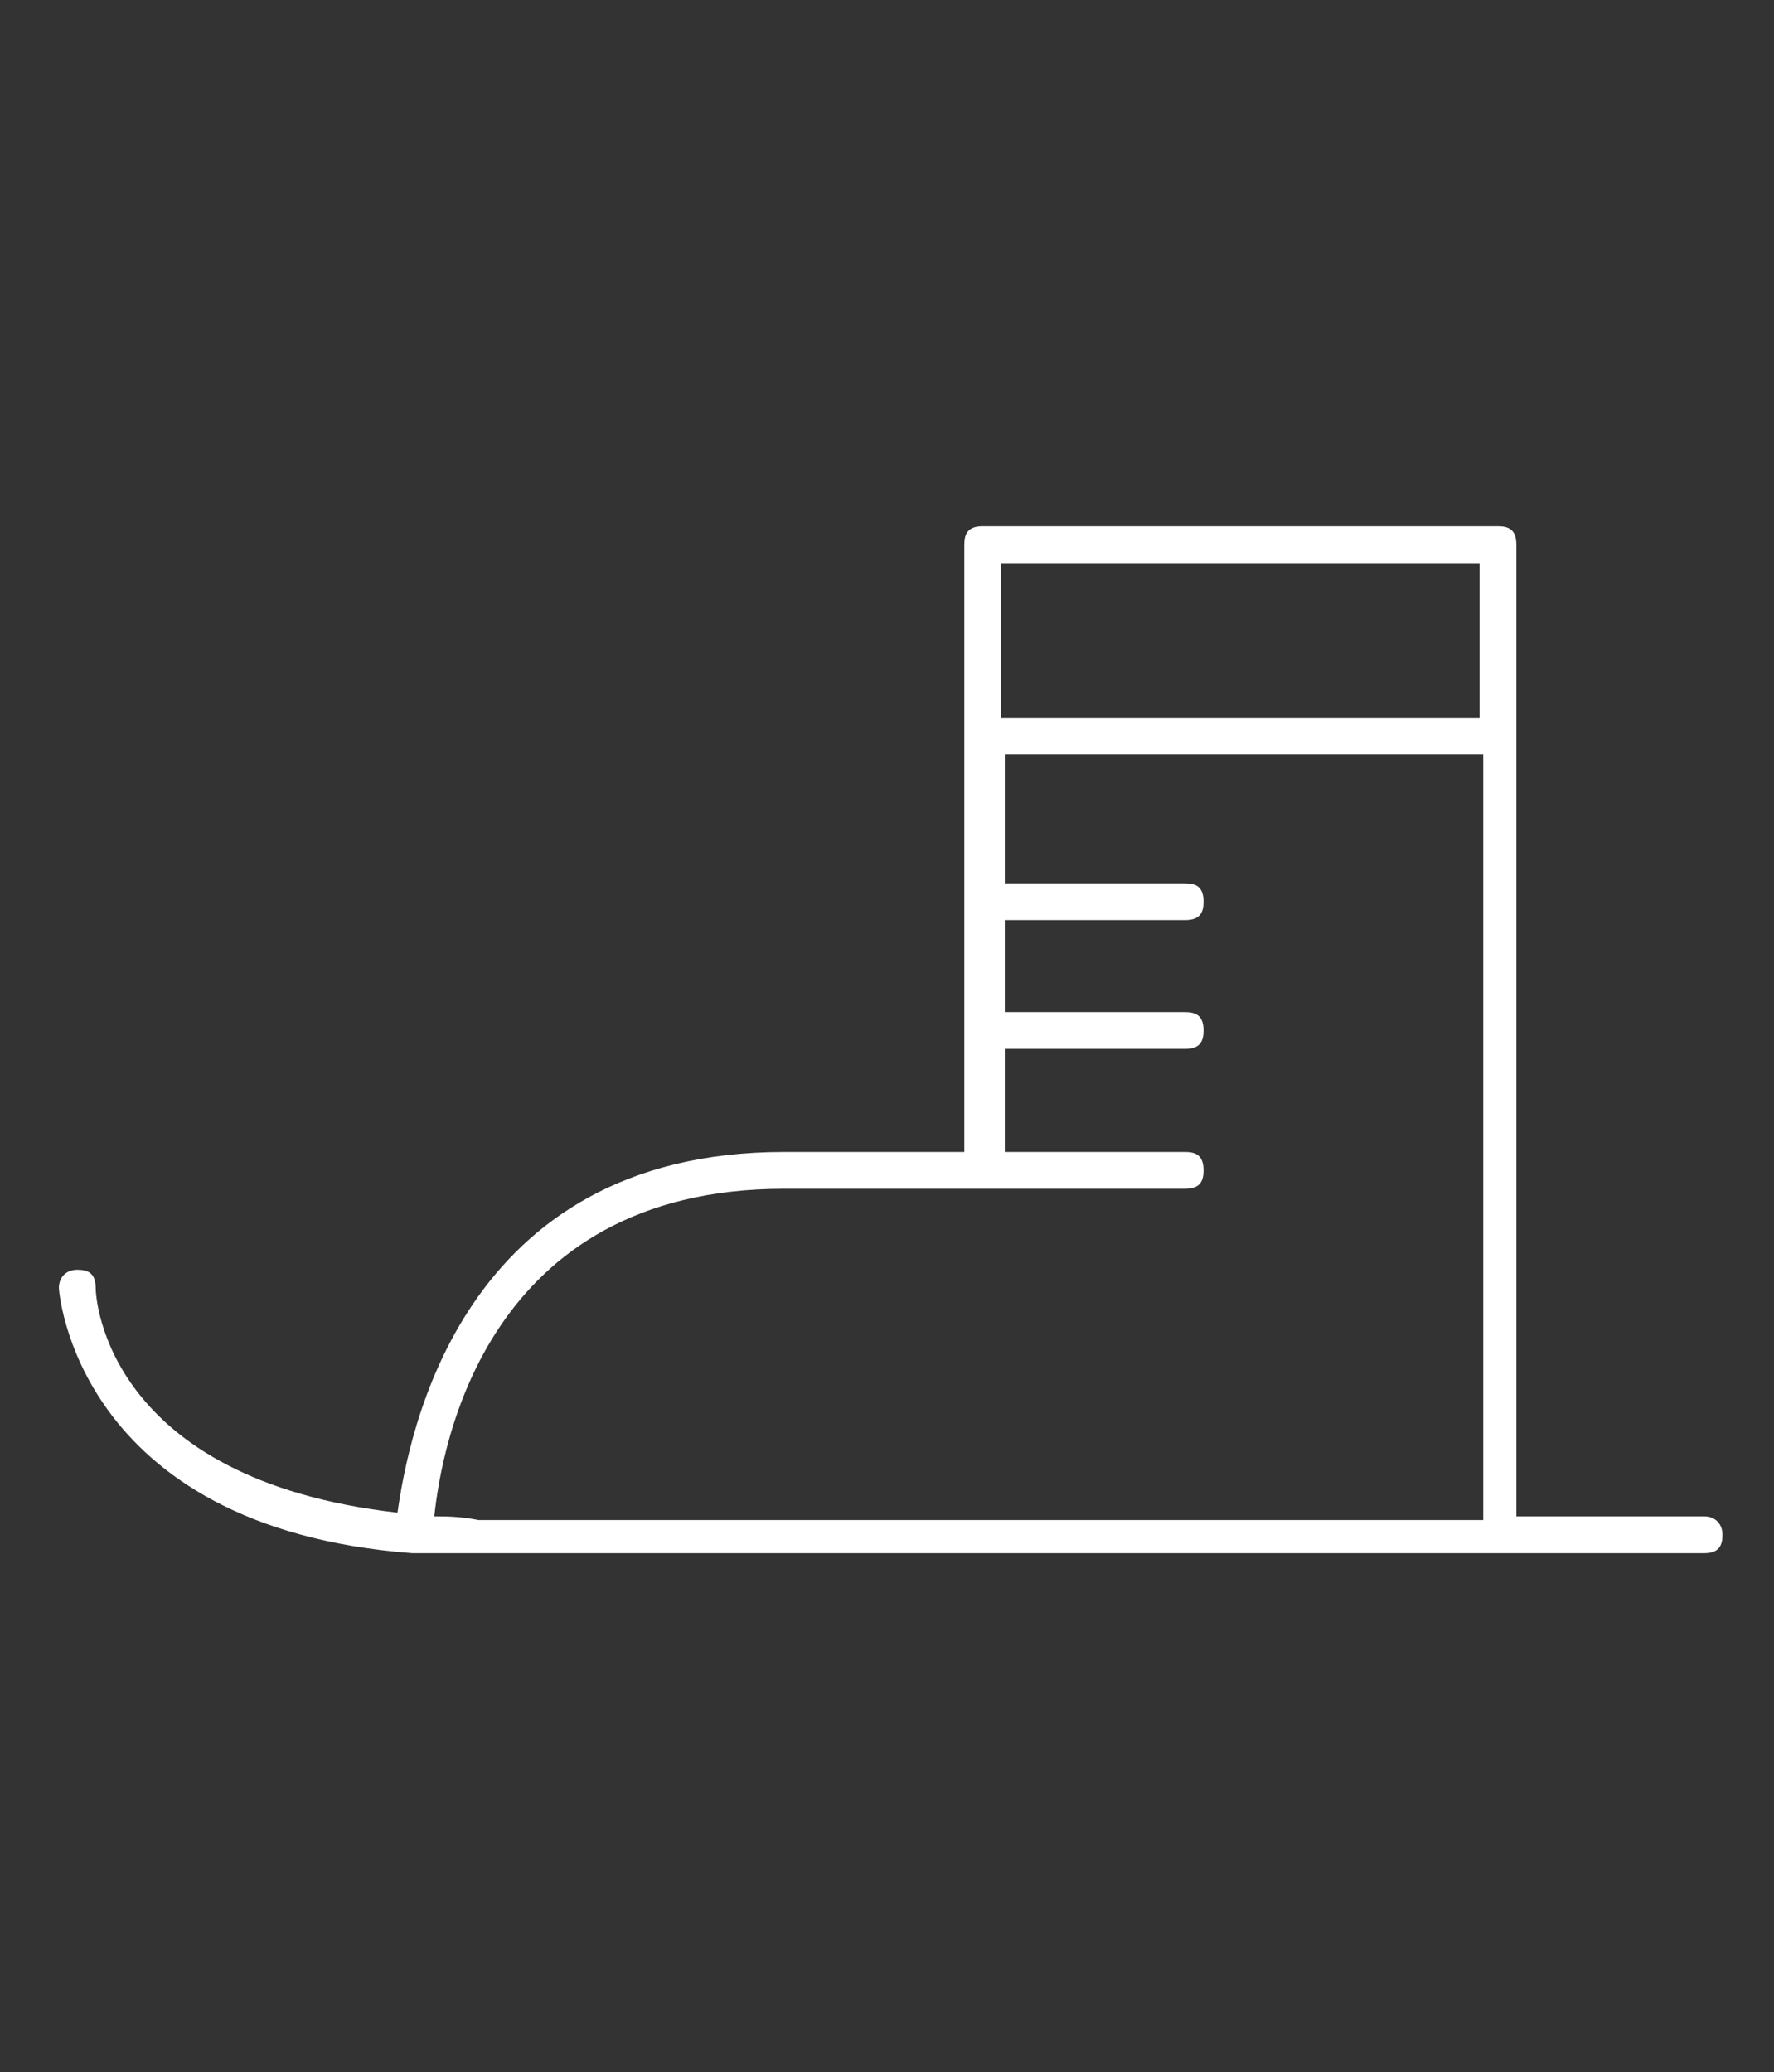 <?xml version="1.0" encoding="utf-8"?>
<!-- Generator: Adobe Illustrator 21.1.0, SVG Export Plug-In . SVG Version: 6.00 Build 0)  -->
<svg version="1.1" id="Livello_1" xmlns="http://www.w3.org/2000/svg" xmlns:xlink="http://www.w3.org/1999/xlink" x="0px" y="0px"
	 width="48.2px" height="56.3px" viewBox="0 0 48.2 56.3" style="enable-background:new 0 0 48.2 56.3;" xml:space="preserve">
<rect x="0" y="0" width="48.2" height="56.3" fill="#333333" stroke="none"/>
<style type="text/css">
	.st0{fill:#FFFFFF;}
</style>
<path class="st0" d="M46.3,41.2h-5.1V14.8c0-0.4-0.2-0.5-0.5-0.5h-14c-0.4,0-0.5,0.2-0.5,0.5v16.5h-4.9c-8.8,0-10.2,7.7-10.5,9.8
	c-7.9-0.9-8.2-5.8-8.2-6.1c0-0.4-0.2-0.5-0.5-0.5s-0.5,0.2-0.5,0.5c0,0,0.4,6.5,9.6,7.2l0,0l0,0l0,0c0.5,0,1.1,0,1.8,0h33.3
	c0.4,0,0.5-0.2,0.5-0.5C46.8,41.4,46.6,41.2,46.3,41.2z M40.2,15.3v4.2h-13v-4.2C27.2,15.3,40.2,15.3,40.2,15.3z M11.8,41.2
	c0.2-1.9,1.4-8.9,9.5-8.9h10.9c0.4,0,0.5-0.2,0.5-0.5c0-0.4-0.2-0.5-0.5-0.5h-4.9v-2.8h4.9c0.4,0,0.5-0.2,0.5-0.5
	c0-0.4-0.2-0.5-0.5-0.5h-4.9v-2.5h4.9c0.4,0,0.5-0.2,0.5-0.5c0-0.4-0.2-0.5-0.5-0.5h-4.9v-3.5h13v20.8H13
	C12.5,41.2,12.1,41.2,11.8,41.2z"/>
</svg>
